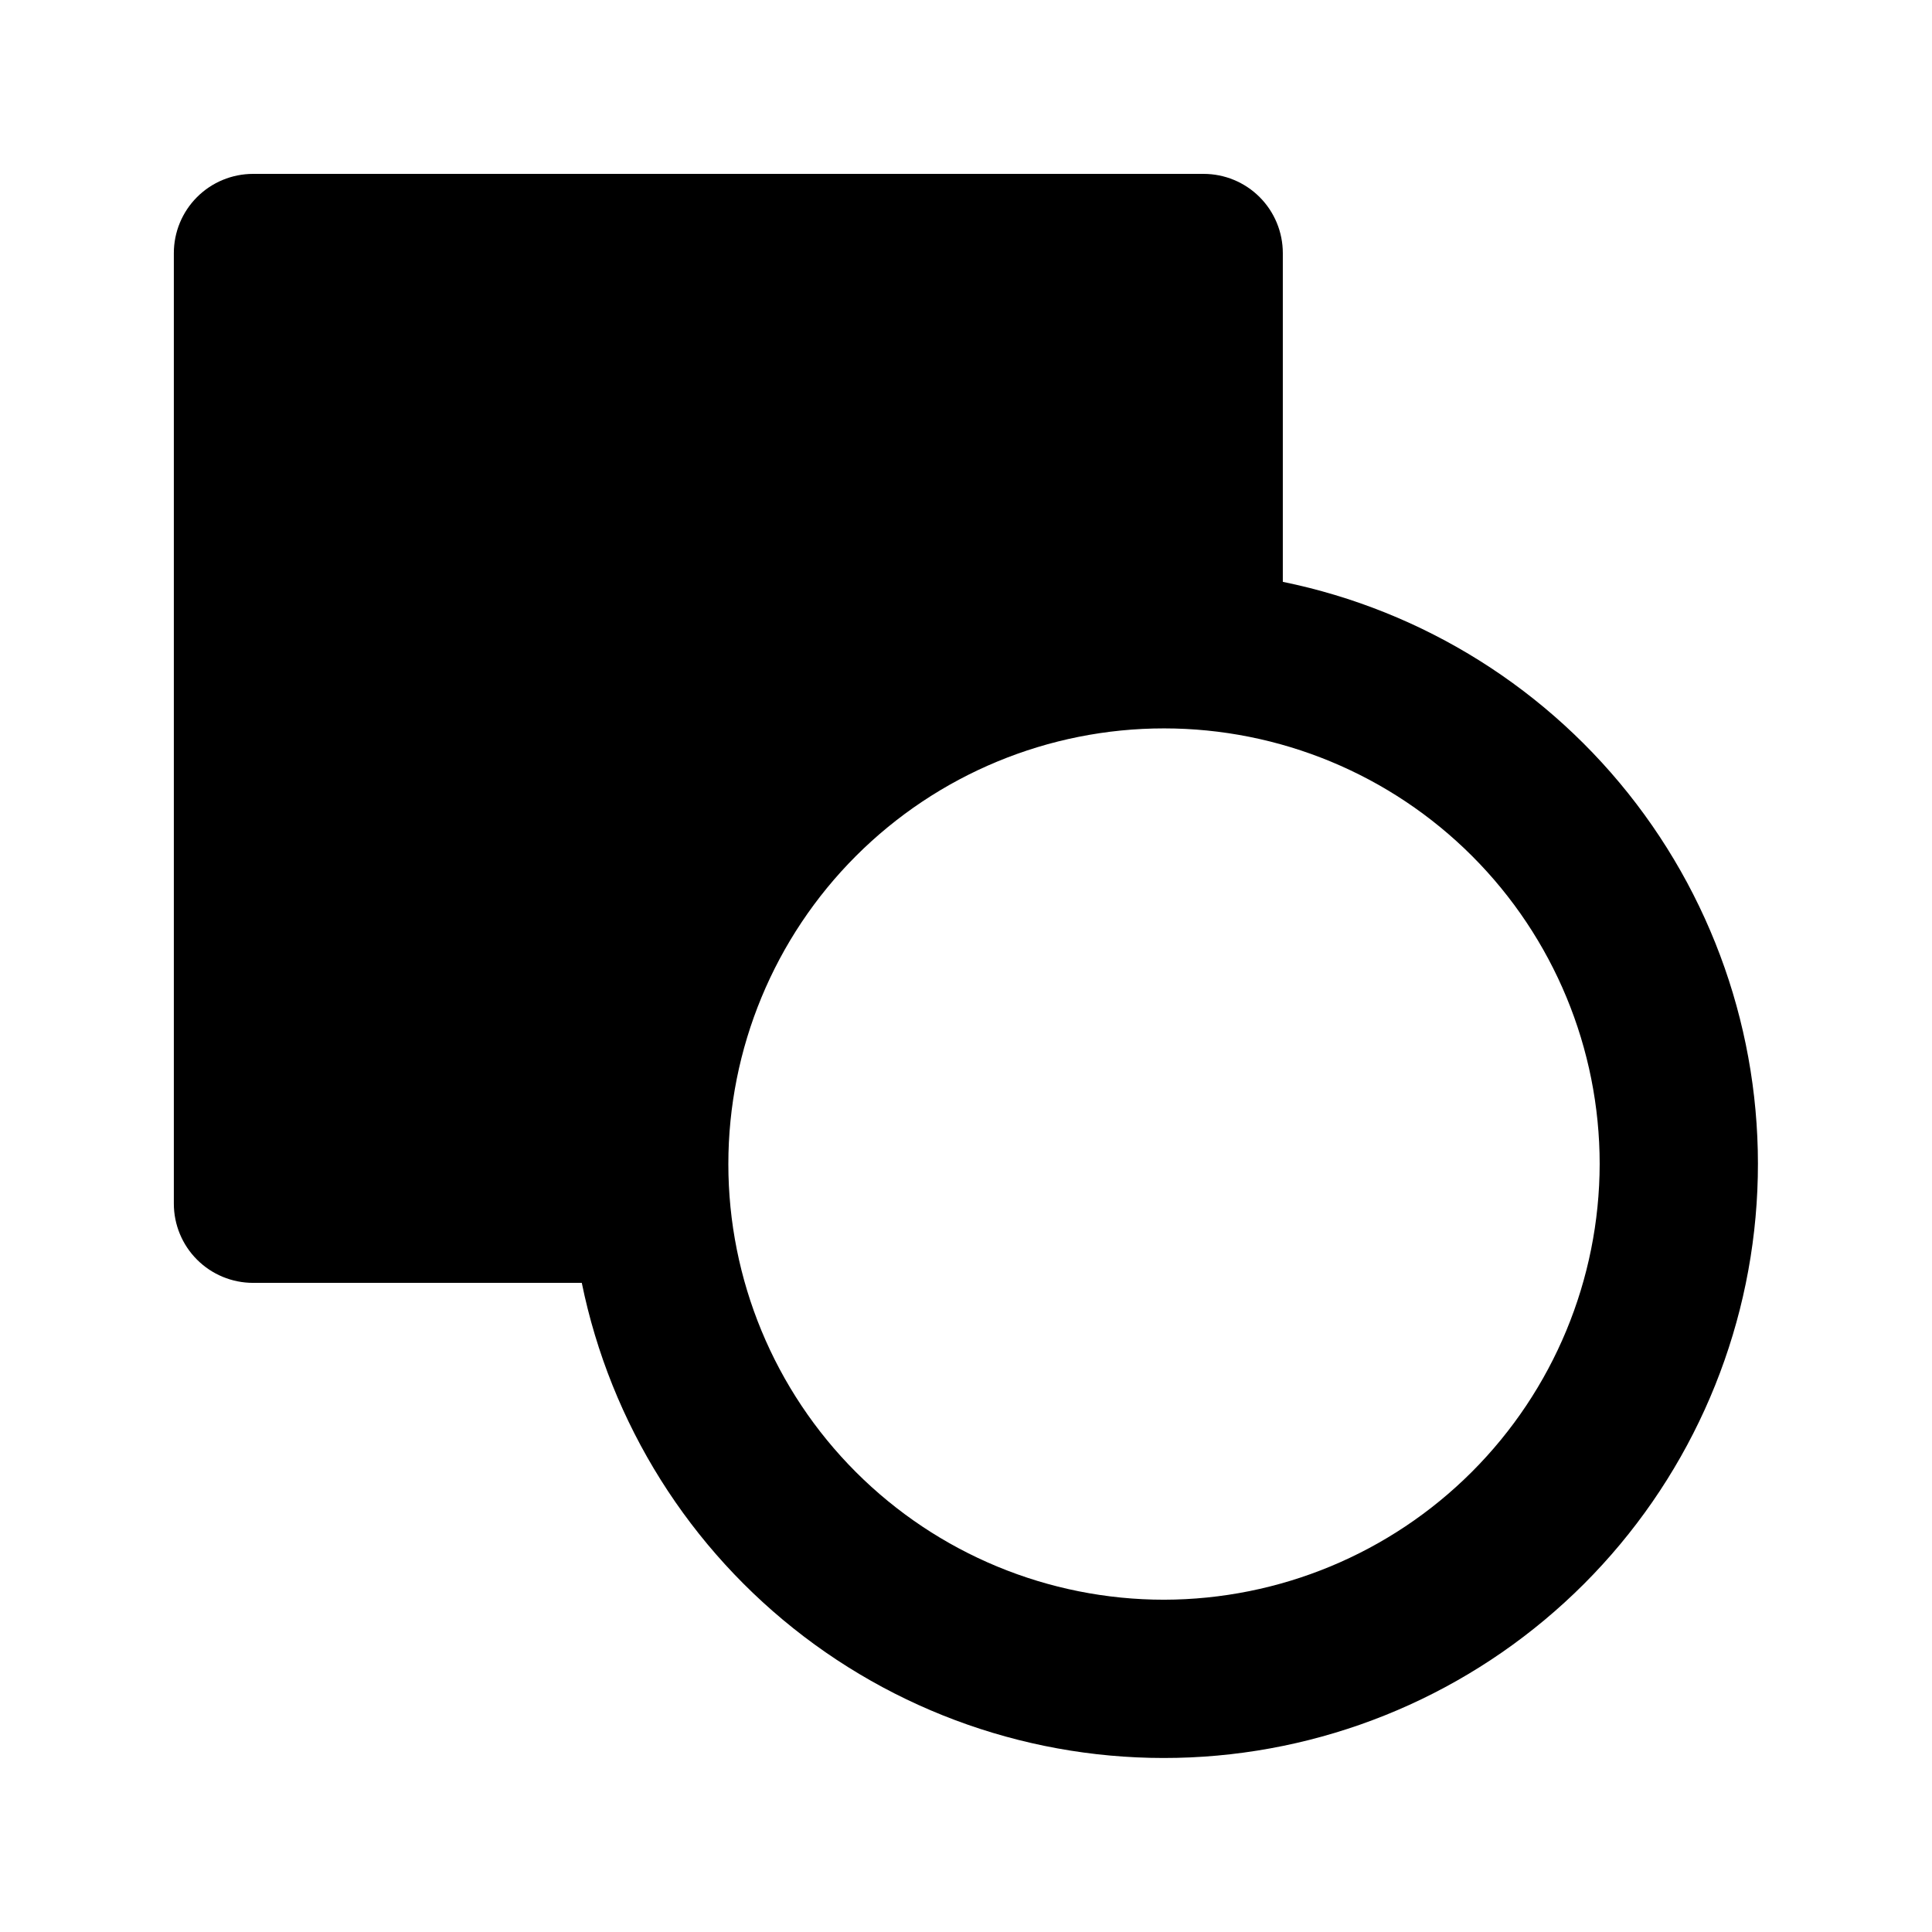 <?xml version="1.0" encoding="UTF-8"?>
<!-- Uploaded to: SVG Repo, www.svgrepo.com, Generator: SVG Repo Mixer Tools -->
<svg fill="#000000" width="800px" height="800px" version="1.1" viewBox="144 144 512 512" xmlns="http://www.w3.org/2000/svg">
 <path d="m483.96 298.19v-87.117c0-5.566-2.211-10.906-6.148-14.844-3.934-3.938-9.273-6.148-14.84-6.148h-251.91c-5.566 0-10.906 2.211-14.844 6.148s-6.148 9.277-6.148 14.844v251.91c0 5.566 2.211 10.906 6.148 14.84 3.938 3.938 9.277 6.148 14.844 6.148h87.117c7.629 37.332 28.539 70.629 58.848 93.715 30.309 23.09 67.961 34.402 105.98 31.844 38.016-2.559 73.812-18.816 100.75-45.758s43.199-62.738 45.758-100.75c2.559-38.016-8.754-75.668-31.844-105.98-23.086-30.309-56.383-51.219-93.715-58.848zm-31.484 269.75c-30.621 0-59.988-12.164-81.641-33.816-21.652-21.652-33.816-51.02-33.816-81.637 0-30.621 12.164-59.988 33.816-81.641s51.02-33.816 81.641-33.816c30.617 0 59.984 12.164 81.637 33.816 21.652 21.652 33.816 51.02 33.816 81.641-0.055 30.602-12.234 59.938-33.875 81.578s-50.977 33.82-81.578 33.875z"/>
</svg>